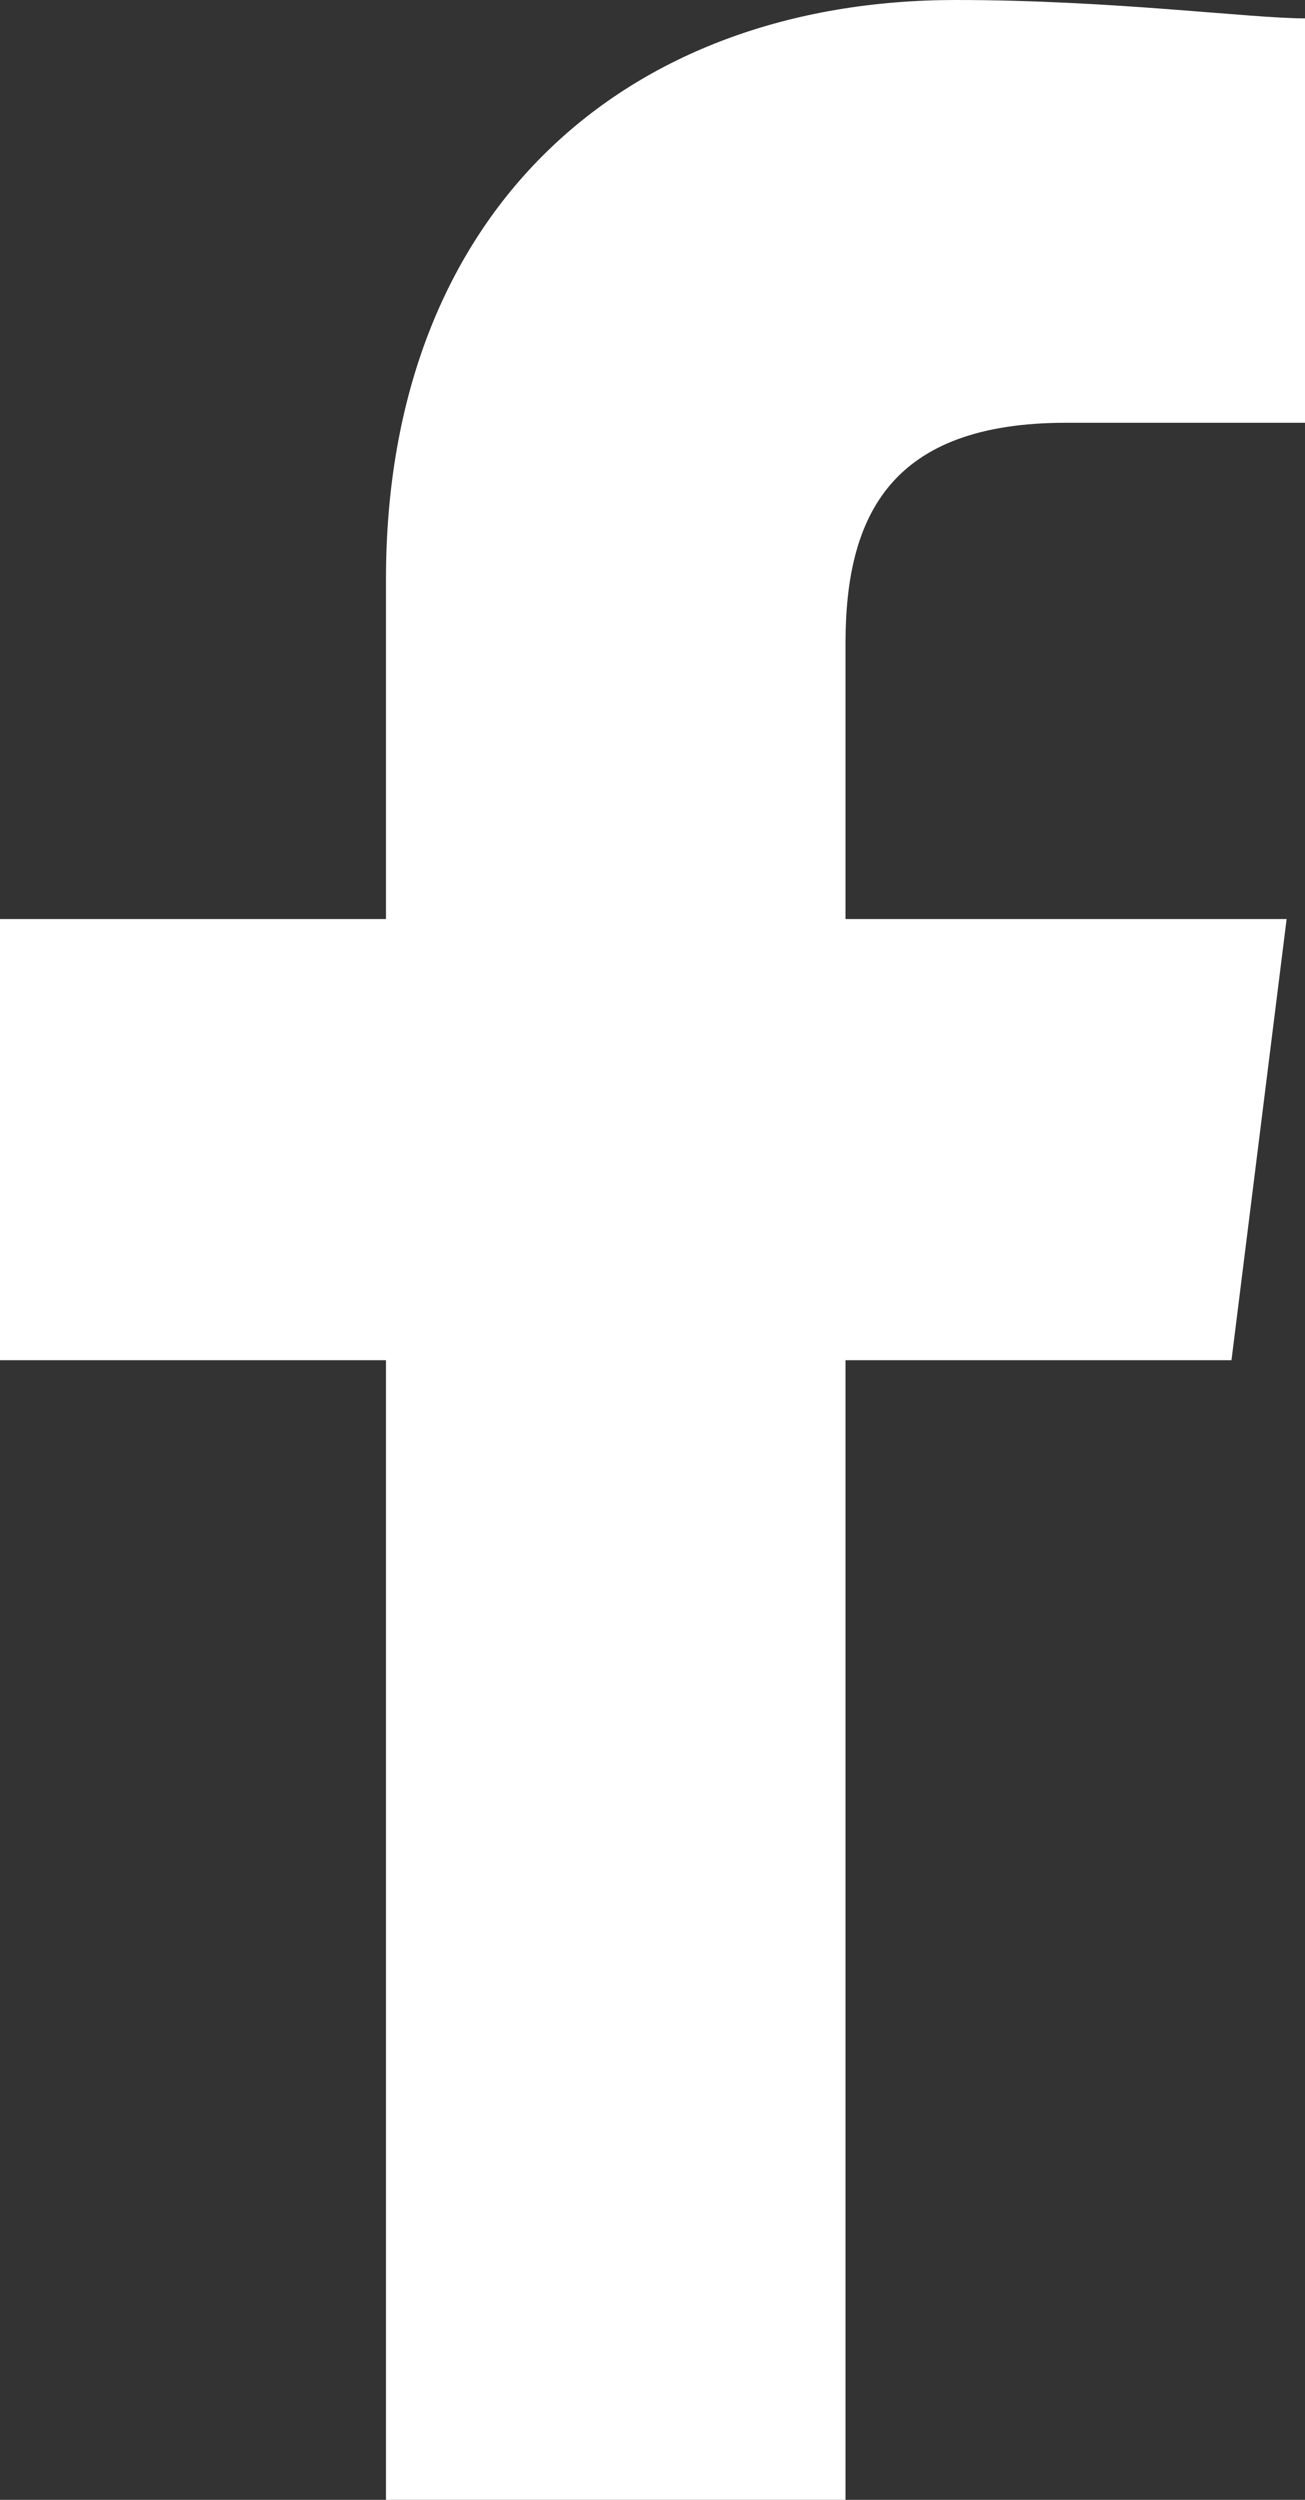 <?xml version="1.0" encoding="utf-8"?>
<!-- Generator: Adobe Illustrator 26.3.1, SVG Export Plug-In . SVG Version: 6.00 Build 0)  -->
<svg version="1.1" id="Facebook" xmlns="http://www.w3.org/2000/svg" xmlns:xlink="http://www.w3.org/1999/xlink" x="0px" y="0px"
	 viewBox="0 0 14.2 27.2" style="enable-background:new 0 0 14.2 27.2;" xml:space="preserve">
<rect x="0" y="0" width="14.2" height="27.2" fill="#333333" stroke="none"/>
<style type="text/css">
	.st0{fill-rule:evenodd;clip-rule:evenodd;fill:#FFFFFF;}
</style>
<path id="Path_1" class="st0" d="M9.2,27.2V14.8h4.2l0.6-4.8H9.2V7c0-1.4,0.5-2.4,2.4-2.4h2.6V0.2c-0.6,0-2.1-0.2-3.8-0.2
	C6.8,0,4.2,2.3,4.2,6.3V10H0v4.8h4.2v12.4H9.2z"/>
</svg>
